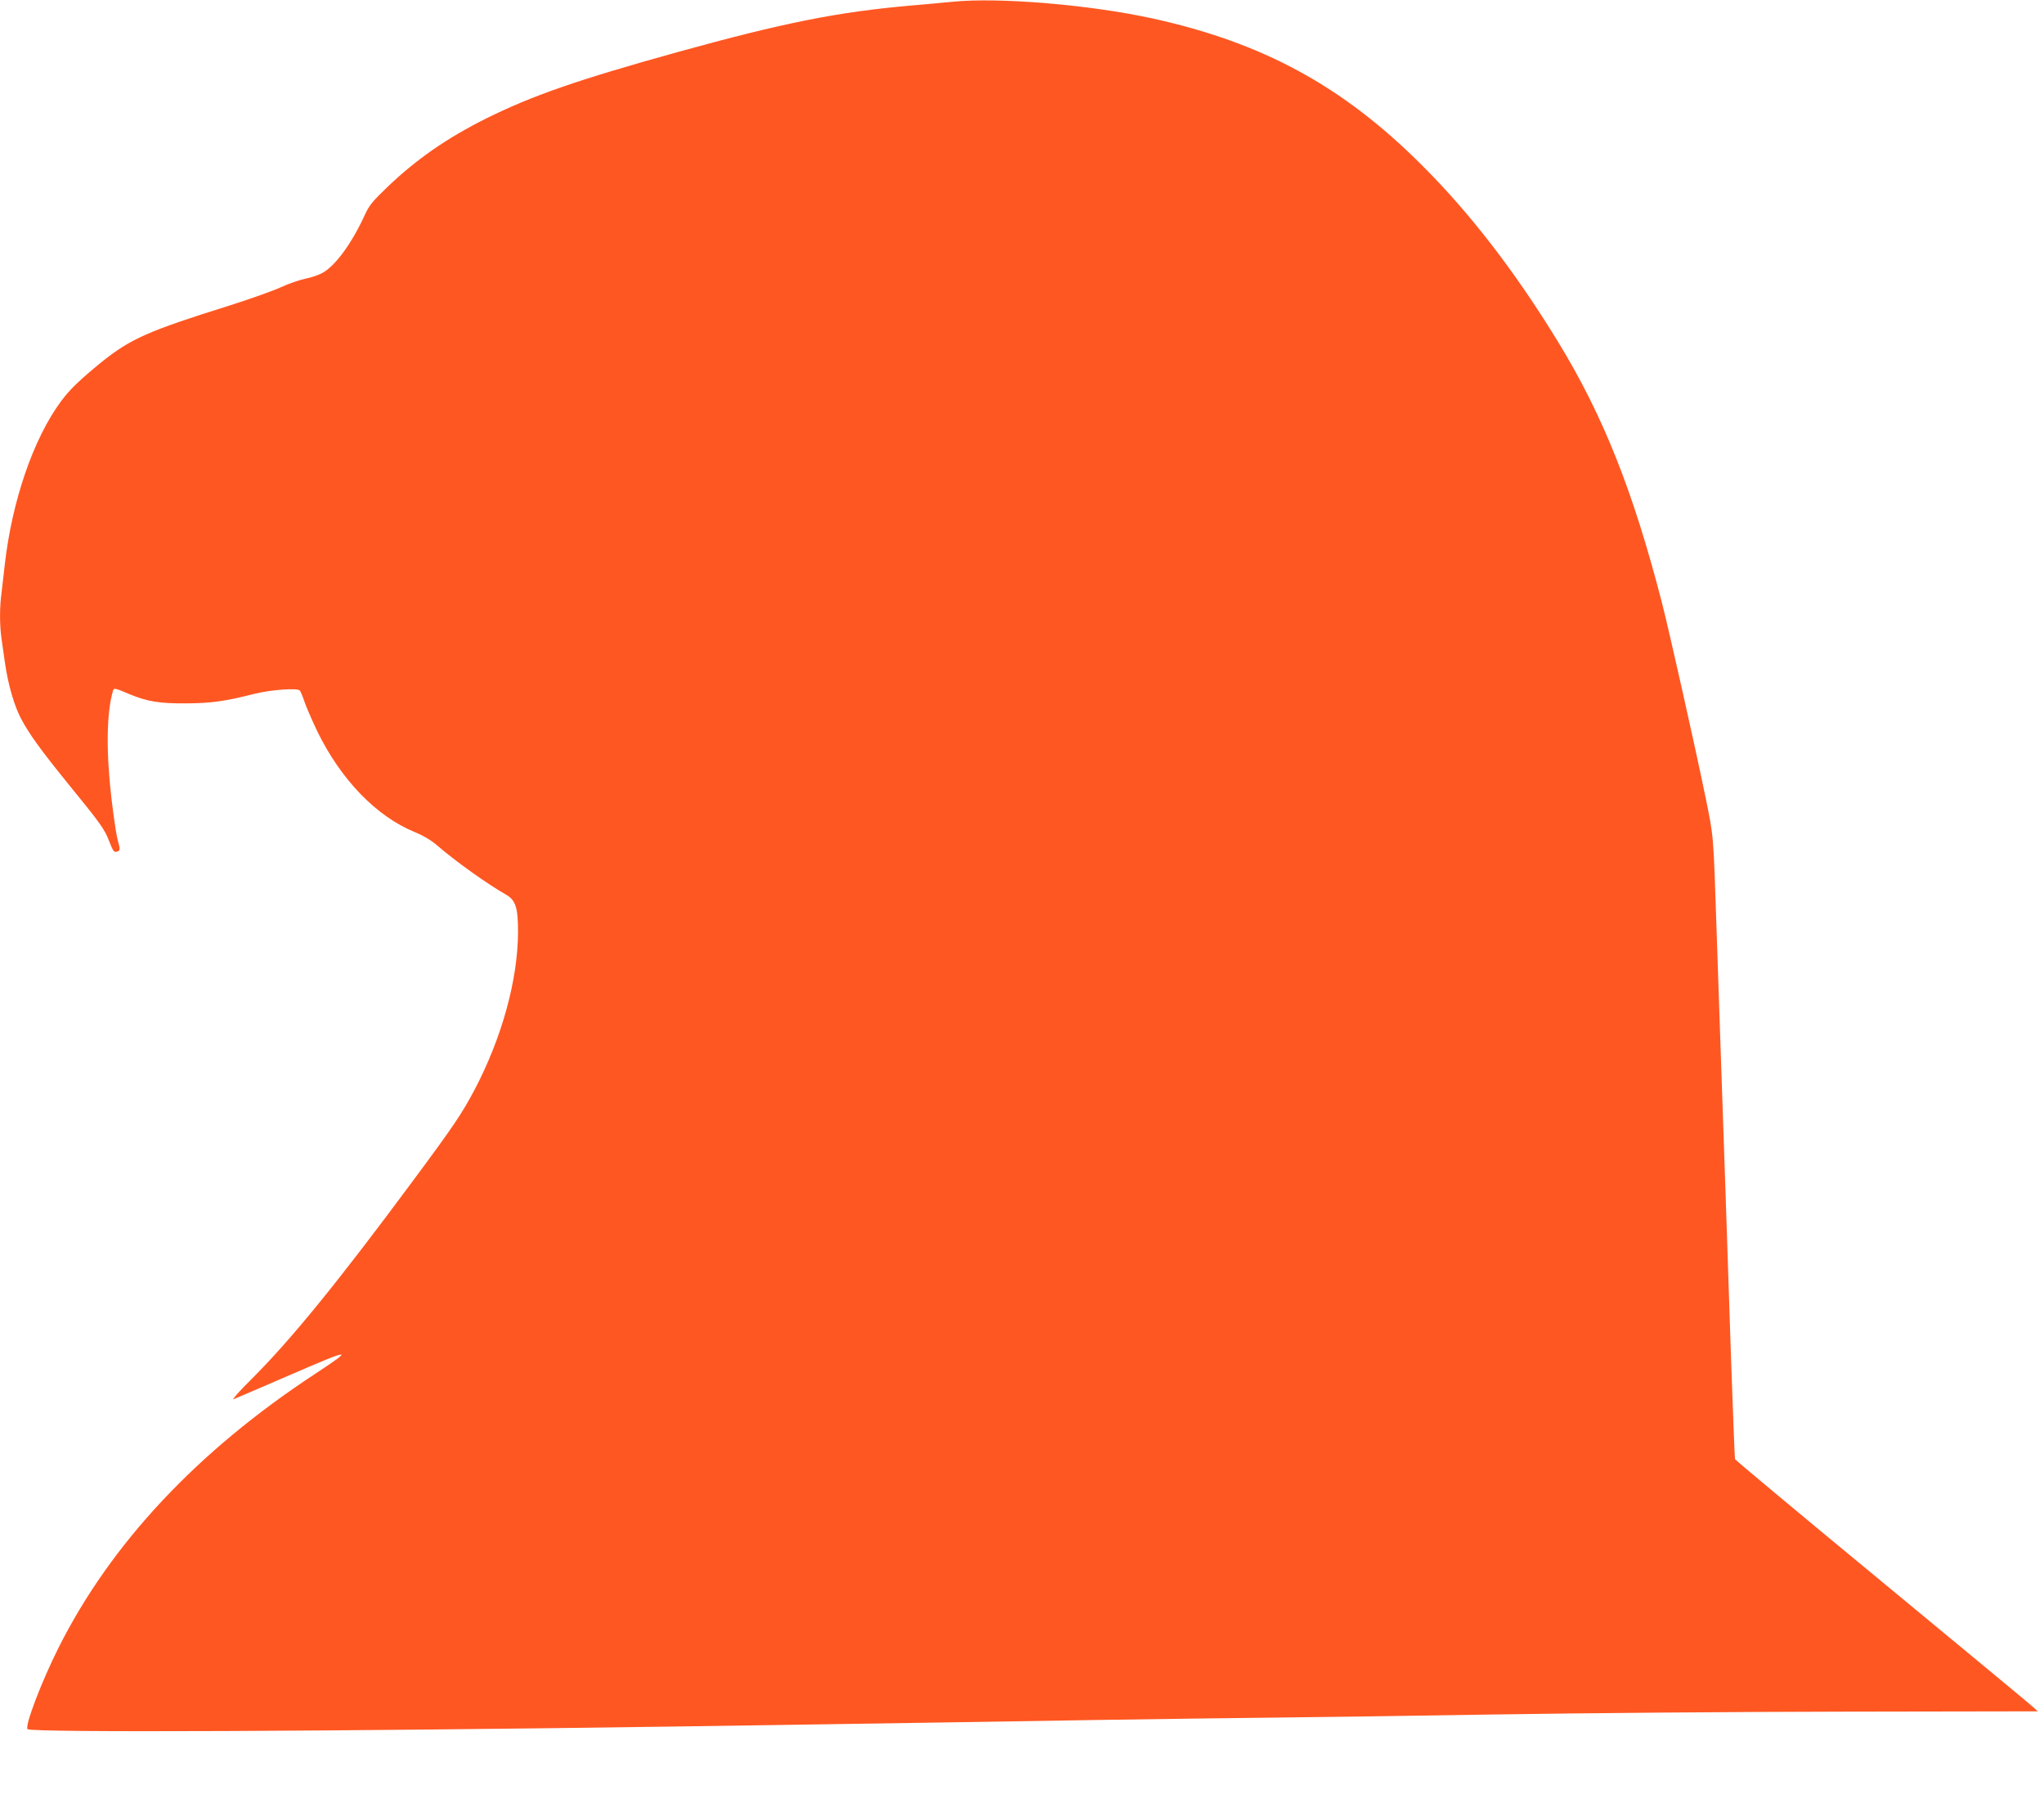 <?xml version="1.0" standalone="no"?>
<!DOCTYPE svg PUBLIC "-//W3C//DTD SVG 20010904//EN"
 "http://www.w3.org/TR/2001/REC-SVG-20010904/DTD/svg10.dtd">
<svg version="1.0" xmlns="http://www.w3.org/2000/svg"
 width="1280pt" height="1132pt" viewBox="0 0 1280 1132"
 preserveAspectRatio="xMidYMid meet">
<g transform="translate(0,1132) scale(0.1,-0.1)"
fill="#ff5722" stroke="none">
<path d="M5965 11309 c-44 -5 -163 -15 -264 -24 -454 -40 -792 -107 -1454
-290 -630 -175 -916 -274 -1207 -419 -243 -122 -432 -253 -613 -426 -95 -91
-115 -115 -144 -179 -79 -172 -179 -310 -259 -357 -25 -15 -75 -32 -112 -39
-37 -8 -105 -31 -152 -53 -47 -22 -194 -74 -326 -116 -508 -159 -617 -208
-798 -353 -135 -110 -200 -172 -255 -247 -172 -233 -306 -623 -351 -1021 -6
-55 -15 -133 -20 -173 -13 -94 -13 -205 0 -295 6 -40 15 -106 21 -147 19 -134
59 -272 101 -350 52 -98 122 -194 291 -403 209 -256 232 -289 261 -365 23 -59
30 -69 46 -65 24 6 24 11 5 82 -8 31 -24 144 -37 251 -34 292 -31 536 9 673 6
21 9 21 108 -21 110 -45 183 -57 350 -56 155 1 240 12 425 59 107 27 275 39
288 21 5 -6 19 -40 31 -76 13 -36 47 -114 76 -175 148 -305 371 -537 615 -636
55 -23 102 -51 143 -87 110 -95 313 -240 425 -303 61 -35 76 -81 76 -234 -1
-299 -100 -659 -270 -984 -81 -153 -128 -224 -393 -581 -469 -633 -761 -991
-1008 -1237 -74 -73 -123 -129 -111 -124 13 5 165 70 338 145 409 177 422 178
172 13 -737 -484 -1277 -1061 -1604 -1711 -110 -218 -216 -499 -195 -513 34
-22 1919 -14 4067 17 1416 21 2038 31 2640 41 344 5 814 12 1045 14 231 2 868
11 1415 20 547 9 1541 17 2208 18 l1213 2 -33 30 c-18 17 -444 369 -946 784
-503 415 -915 759 -917 765 -2 6 -13 292 -25 636 -19 592 -47 1409 -70 2075
-6 165 -15 431 -20 590 -21 632 -18 588 -71 850 -67 326 -222 1015 -270 1205
-180 700 -368 1175 -651 1638 -267 437 -550 805 -853 1107 -496 496 -996 768
-1690 920 -395 86 -962 133 -1250 104z"/>
</g>
</svg>
